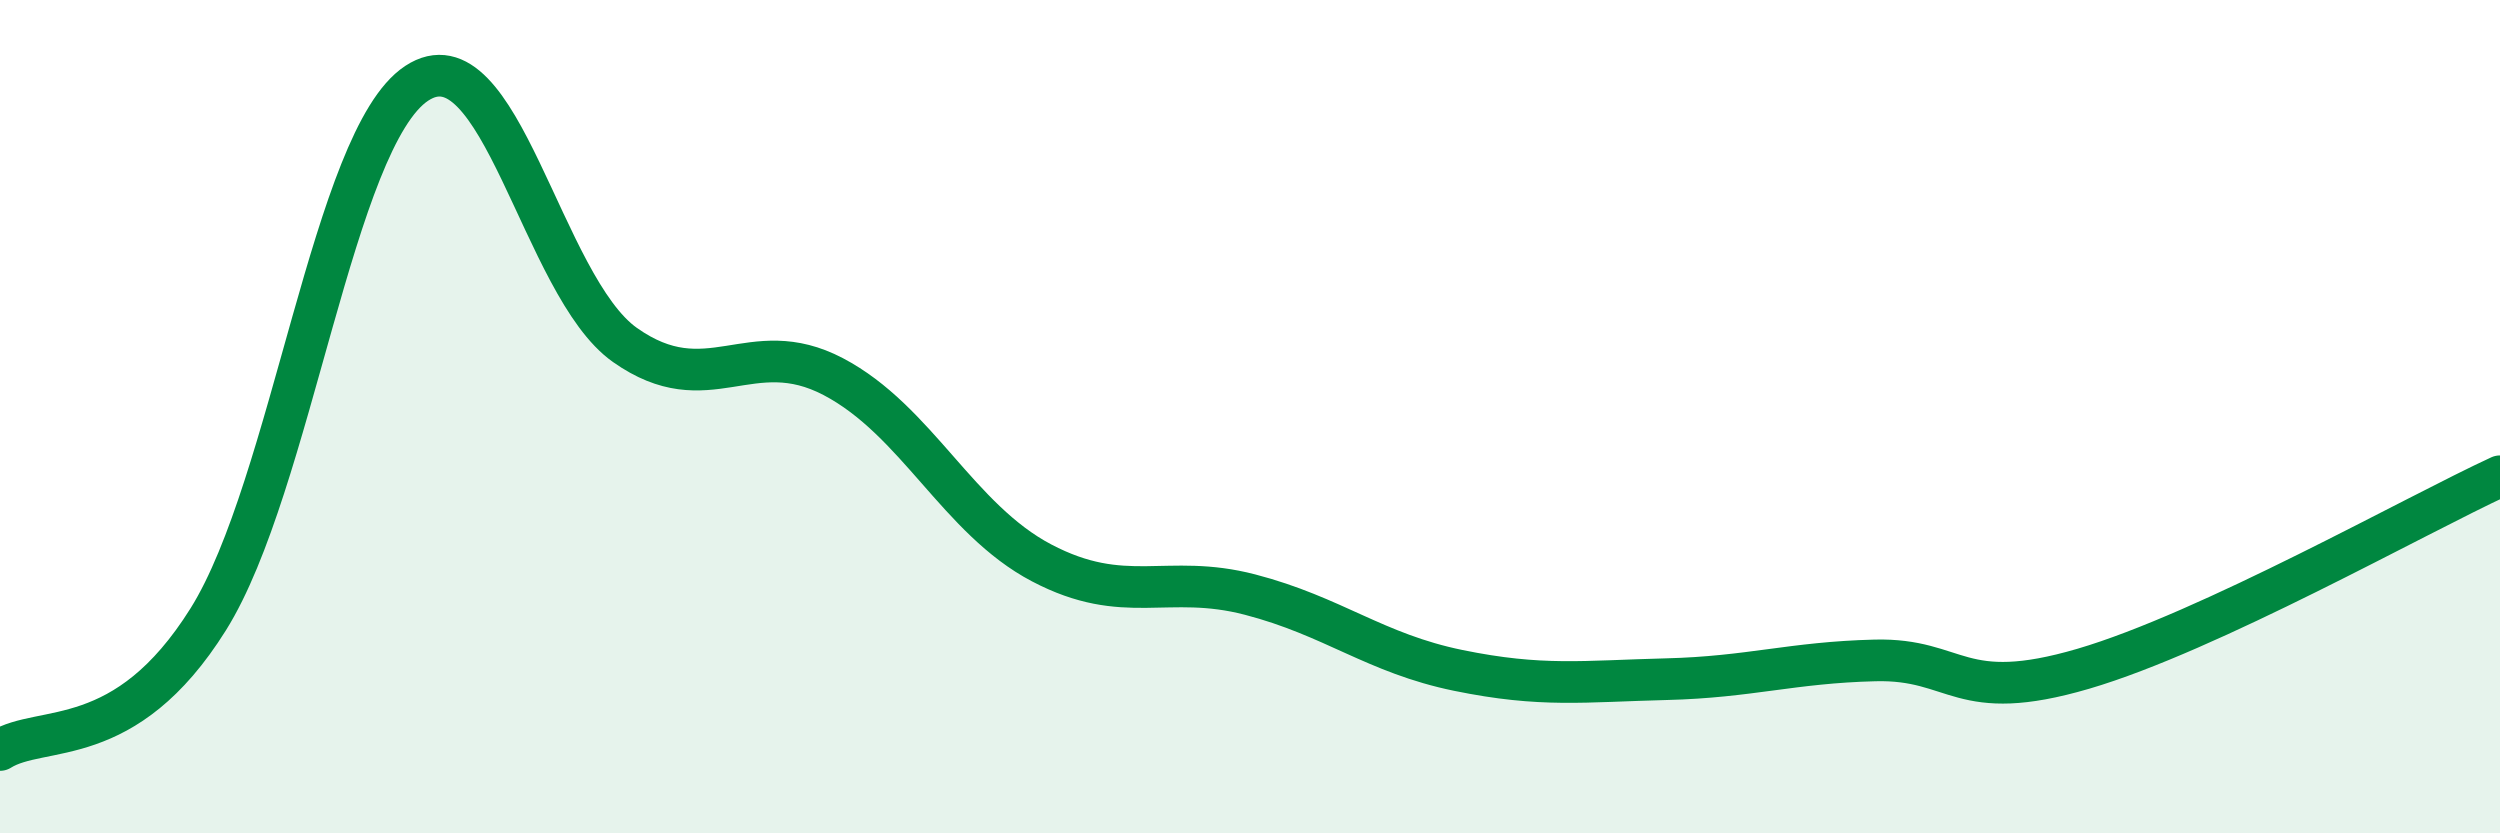 
    <svg width="60" height="20" viewBox="0 0 60 20" xmlns="http://www.w3.org/2000/svg">
      <path
        d="M 0,18 C 1,17.37 3,18.06 5,14.86 C 7,11.66 8,3.32 10,2 C 12,0.68 13,6.87 15,8.28 C 17,9.69 18,7.99 20,9.04 C 22,10.09 23,12.46 25,13.51 C 27,14.56 28,13.75 30,14.27 C 32,14.79 33,15.68 35,16.09 C 37,16.5 38,16.35 40,16.3 C 42,16.25 43,15.9 45,15.85 C 47,15.8 47,16.93 50,16.05 C 53,15.17 58,12.35 60,11.43L60 20L0 20Z"
        fill="#008740"
        opacity="0.1"
        stroke-linecap="round"
        stroke-linejoin="round"
      />
      <path
        d="M 0,18 C 1,17.37 3,18.06 5,14.86 C 7,11.66 8,3.32 10,2 C 12,0.68 13,6.87 15,8.28 C 17,9.69 18,7.99 20,9.04 C 22,10.09 23,12.46 25,13.51 C 27,14.56 28,13.75 30,14.27 C 32,14.79 33,15.68 35,16.09 C 37,16.5 38,16.35 40,16.3 C 42,16.25 43,15.9 45,15.85 C 47,15.8 47,16.93 50,16.05 C 53,15.17 58,12.35 60,11.43"
        stroke="#008740"
        stroke-width="1"
        fill="none"
        stroke-linecap="round"
        stroke-linejoin="round"
      />
    </svg>
  